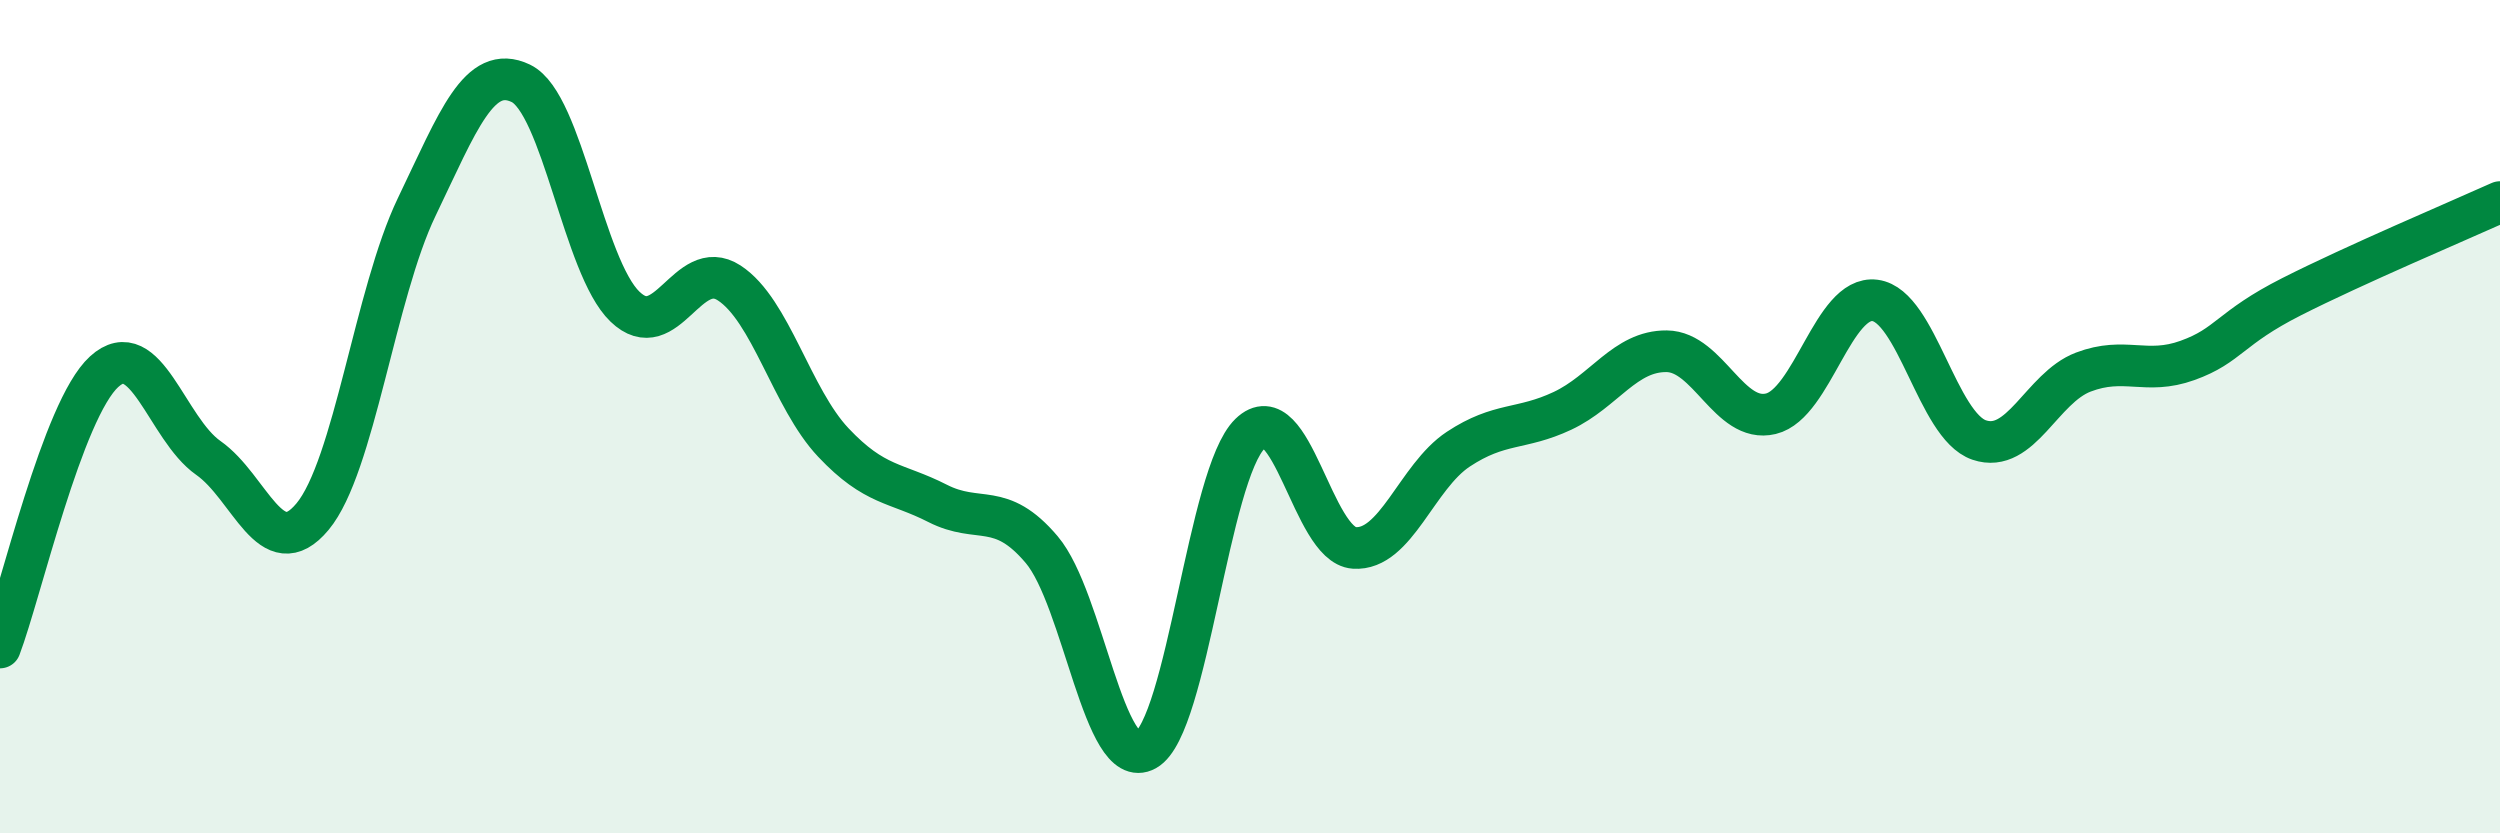
    <svg width="60" height="20" viewBox="0 0 60 20" xmlns="http://www.w3.org/2000/svg">
      <path
        d="M 0,15.54 C 0.5,14.22 1.5,9.83 2.5,8.92 C 3.5,8.01 4,10.29 5,10.99 C 6,11.69 6.5,13.6 7.5,12.4 C 8.5,11.2 9,7.05 10,4.97 C 11,2.89 11.5,1.52 12.5,2 C 13.5,2.48 14,6.4 15,7.36 C 16,8.32 16.5,6.14 17.5,6.79 C 18.5,7.44 19,9.56 20,10.62 C 21,11.68 21.5,11.57 22.5,12.08 C 23.5,12.59 24,12.01 25,13.19 C 26,14.37 26.5,18.56 27.5,18 C 28.5,17.44 29,11.38 30,10.41 C 31,9.44 31.5,13.08 32.5,13.15 C 33.5,13.22 34,11.44 35,10.78 C 36,10.12 36.5,10.33 37.5,9.86 C 38.5,9.39 39,8.42 40,8.43 C 41,8.44 41.5,10.17 42.5,9.93 C 43.5,9.69 44,7.08 45,7.21 C 46,7.34 46.5,10.22 47.5,10.56 C 48.5,10.9 49,9.31 50,8.93 C 51,8.55 51.5,9.01 52.5,8.65 C 53.5,8.29 53.5,7.88 55,7.12 C 56.5,6.36 59,5.3 60,4.85L60 20L0 20Z"
        fill="#008740"
        opacity="0.1"
        stroke-linecap="round"
        stroke-linejoin="round"
      />
      <path
        d="M 0,15.54 C 0.5,14.22 1.5,9.83 2.5,8.92 C 3.5,8.01 4,10.29 5,10.99 C 6,11.69 6.5,13.6 7.5,12.4 C 8.5,11.2 9,7.05 10,4.97 C 11,2.89 11.5,1.52 12.5,2 C 13.5,2.48 14,6.4 15,7.36 C 16,8.32 16.5,6.14 17.5,6.79 C 18.5,7.44 19,9.56 20,10.62 C 21,11.68 21.5,11.57 22.5,12.08 C 23.5,12.59 24,12.01 25,13.19 C 26,14.37 26.5,18.56 27.5,18 C 28.5,17.44 29,11.38 30,10.41 C 31,9.44 31.5,13.08 32.5,13.15 C 33.5,13.22 34,11.44 35,10.78 C 36,10.12 36.5,10.33 37.5,9.86 C 38.5,9.39 39,8.42 40,8.43 C 41,8.44 41.5,10.17 42.5,9.93 C 43.5,9.69 44,7.08 45,7.21 C 46,7.34 46.5,10.22 47.5,10.56 C 48.5,10.9 49,9.31 50,8.93 C 51,8.55 51.5,9.01 52.5,8.65 C 53.5,8.29 53.5,7.88 55,7.12 C 56.5,6.36 59,5.3 60,4.85"
        stroke="#008740"
        stroke-width="1"
        fill="none"
        stroke-linecap="round"
        stroke-linejoin="round"
      />
    </svg>
  